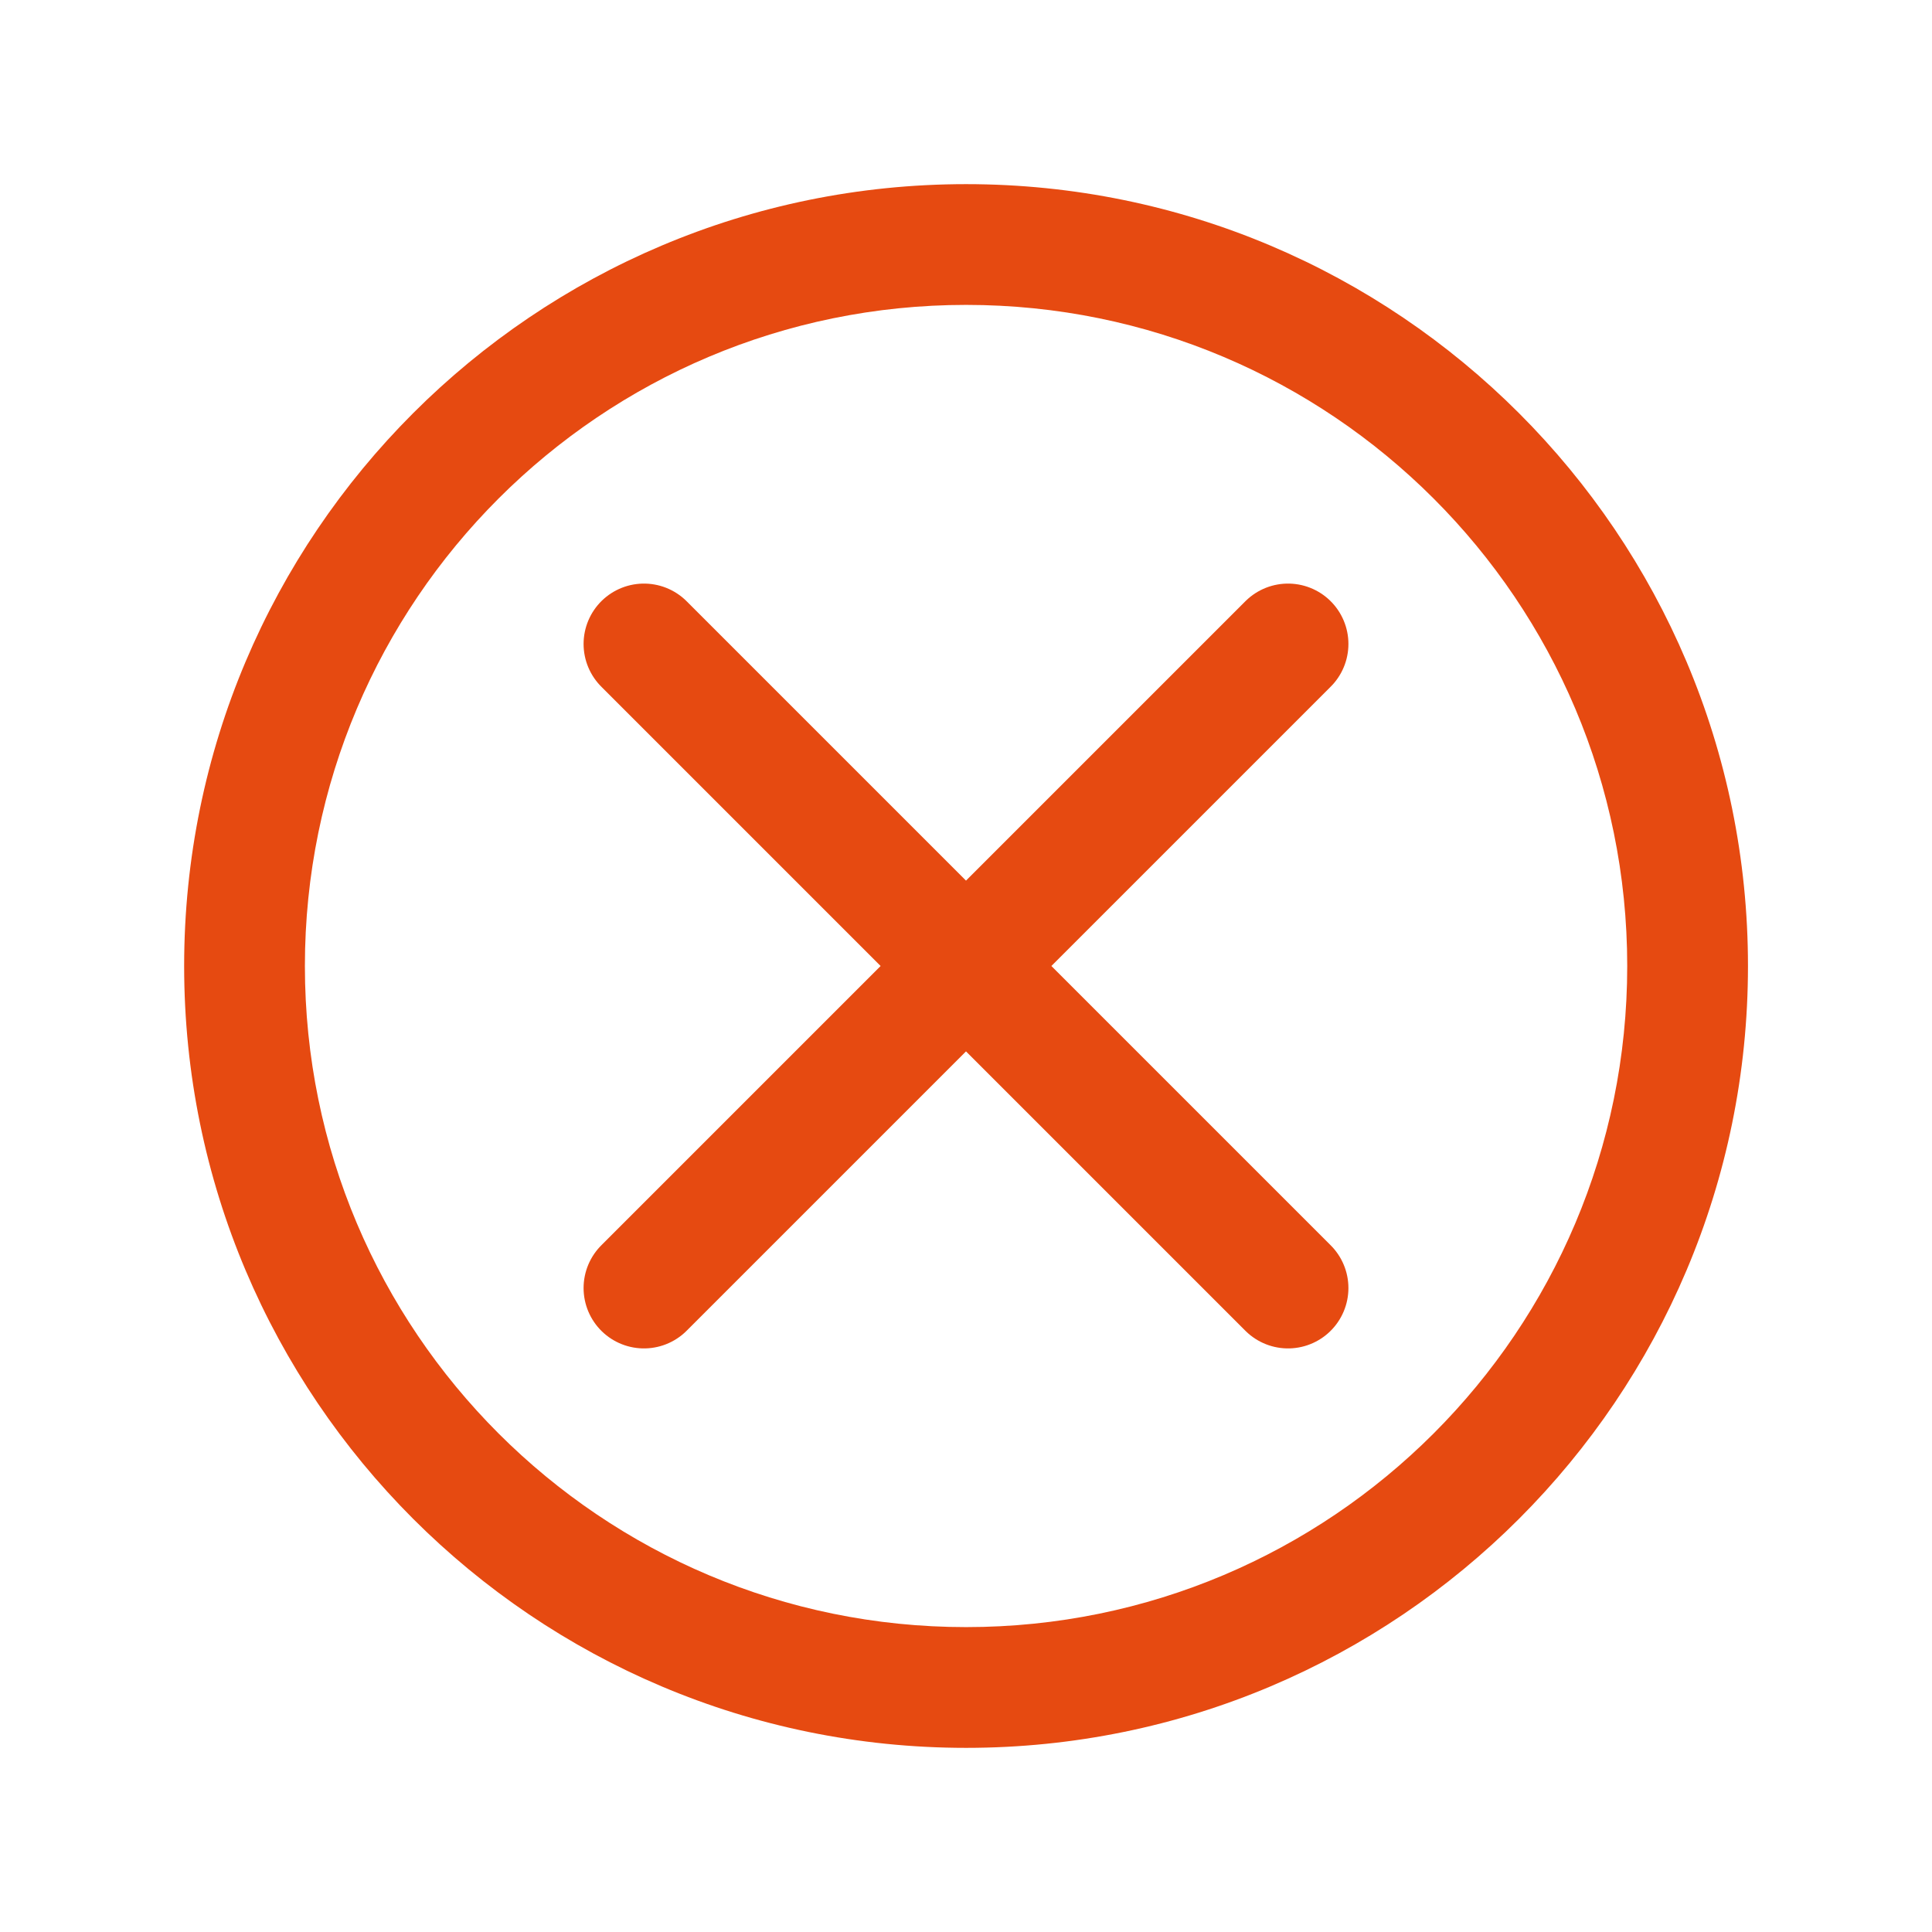 <svg xmlns="http://www.w3.org/2000/svg" width="16" height="16" viewBox="0 0 16 16" fill="none"><path fill-rule="evenodd" clip-rule="evenodd" d="M8.001 2.525C4.977 2.525 2.525 4.976 2.525 8C2.525 11.024 4.977 13.475 8.001 13.475C11.025 13.475 13.476 11.024 13.476 8C13.476 4.976 11.025 2.525 8.001 2.525ZM1.525 8C1.525 4.424 4.424 1.525 8.001 1.525C11.577 1.525 14.476 4.424 14.476 8C14.476 11.576 11.577 14.475 8.001 14.475C4.424 14.475 1.525 11.576 1.525 8Z" fill="#E64A11"></path><path d="M10.667 5.333L8 8M5.333 10.667L8 8M8 8L10.667 10.667M8 8L5.333 5.333" stroke="#E64A11" stroke-linecap="round" stroke-linejoin="round"></path></svg>